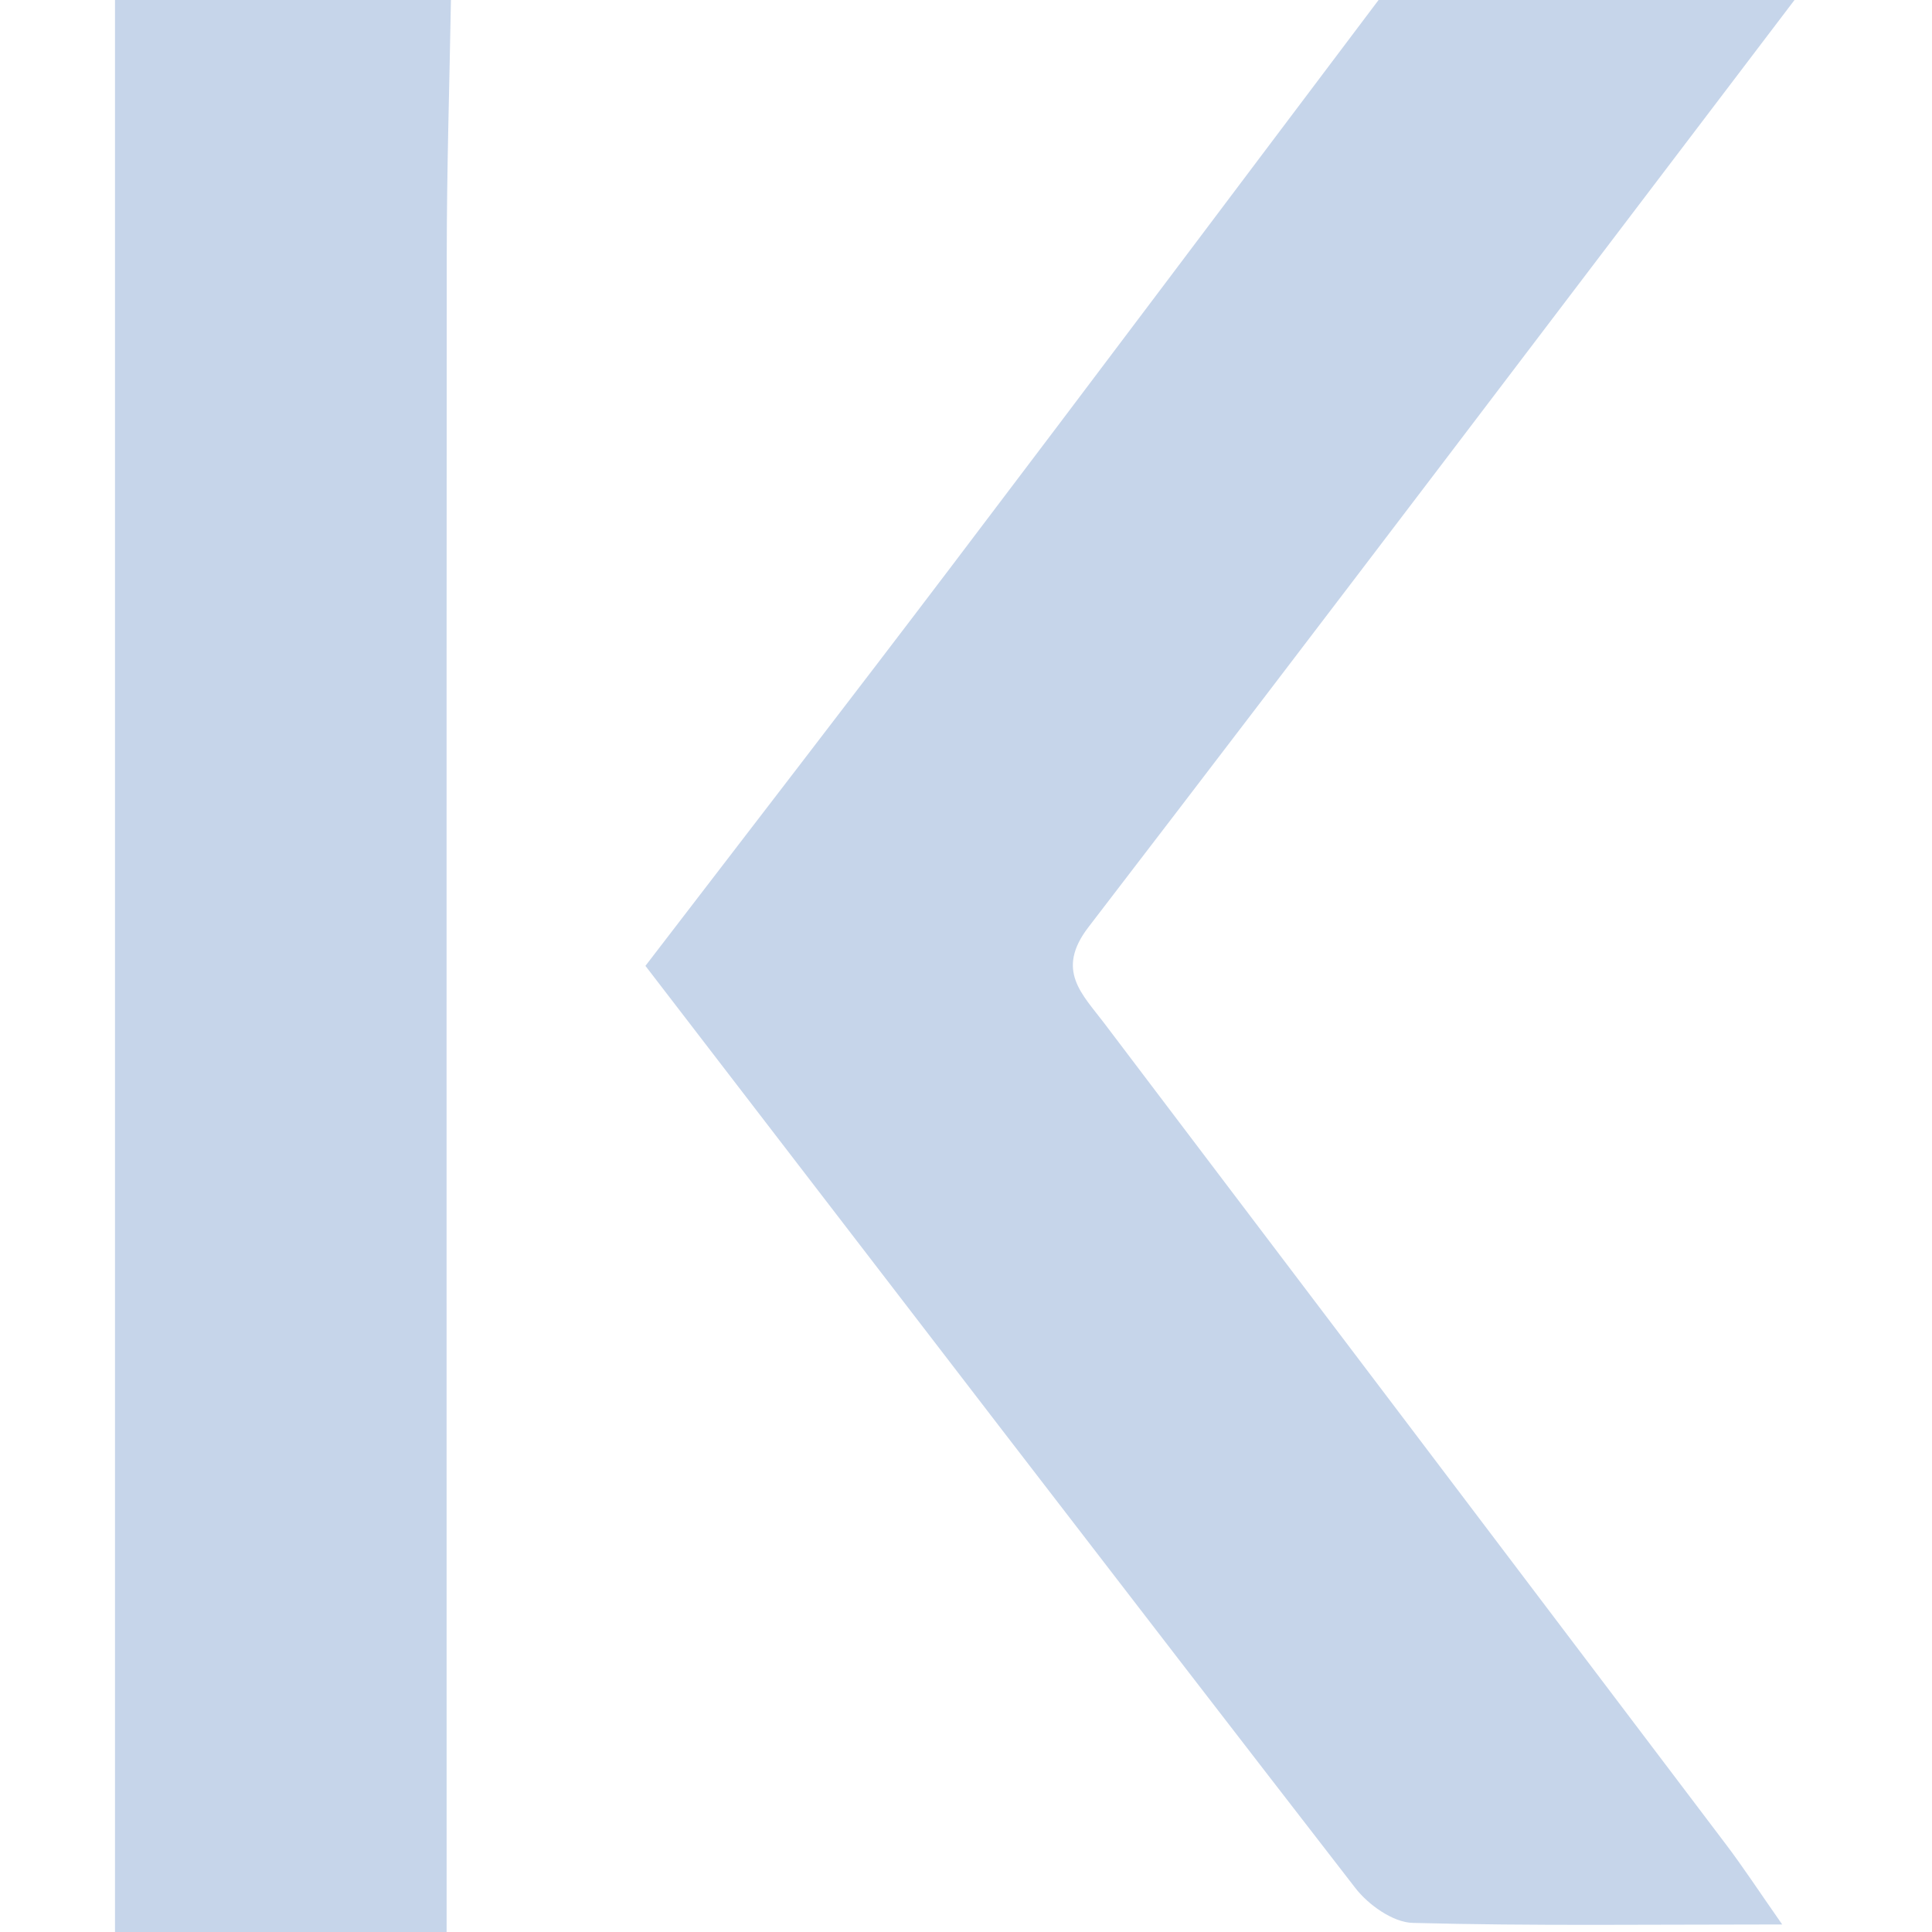 <svg width="42" height="42" viewBox="0 0 42 42" fill="none" xmlns="http://www.w3.org/2000/svg">
<g id="kava">
<path id="Vector" d="M39.011 0C33.901 6.722 28.804 13.457 23.662 20.155C22.938 21.097 23.529 21.612 24.006 22.245C28.511 28.195 33.02 34.144 37.522 40.097C37.891 40.584 38.228 41.099 38.743 41.836C35.887 41.836 33.299 41.871 30.71 41.802C30.282 41.791 29.743 41.408 29.461 41.04C24.326 34.408 19.222 27.75 14.031 20.997C16.265 18.084 18.485 15.211 20.68 12.316C23.787 8.221 26.873 4.105 29.969 0C32.982 0 35.998 0 39.011 0Z" fill="#C6D5EA"/>
<path id="Vector_2" d="M9.803 0C9.771 1.847 9.712 3.695 9.712 5.546C9.705 16.943 9.709 28.337 9.709 39.735V42H2.5V0H9.803Z" fill="#C6D5EA"/>
</g>
</svg>
